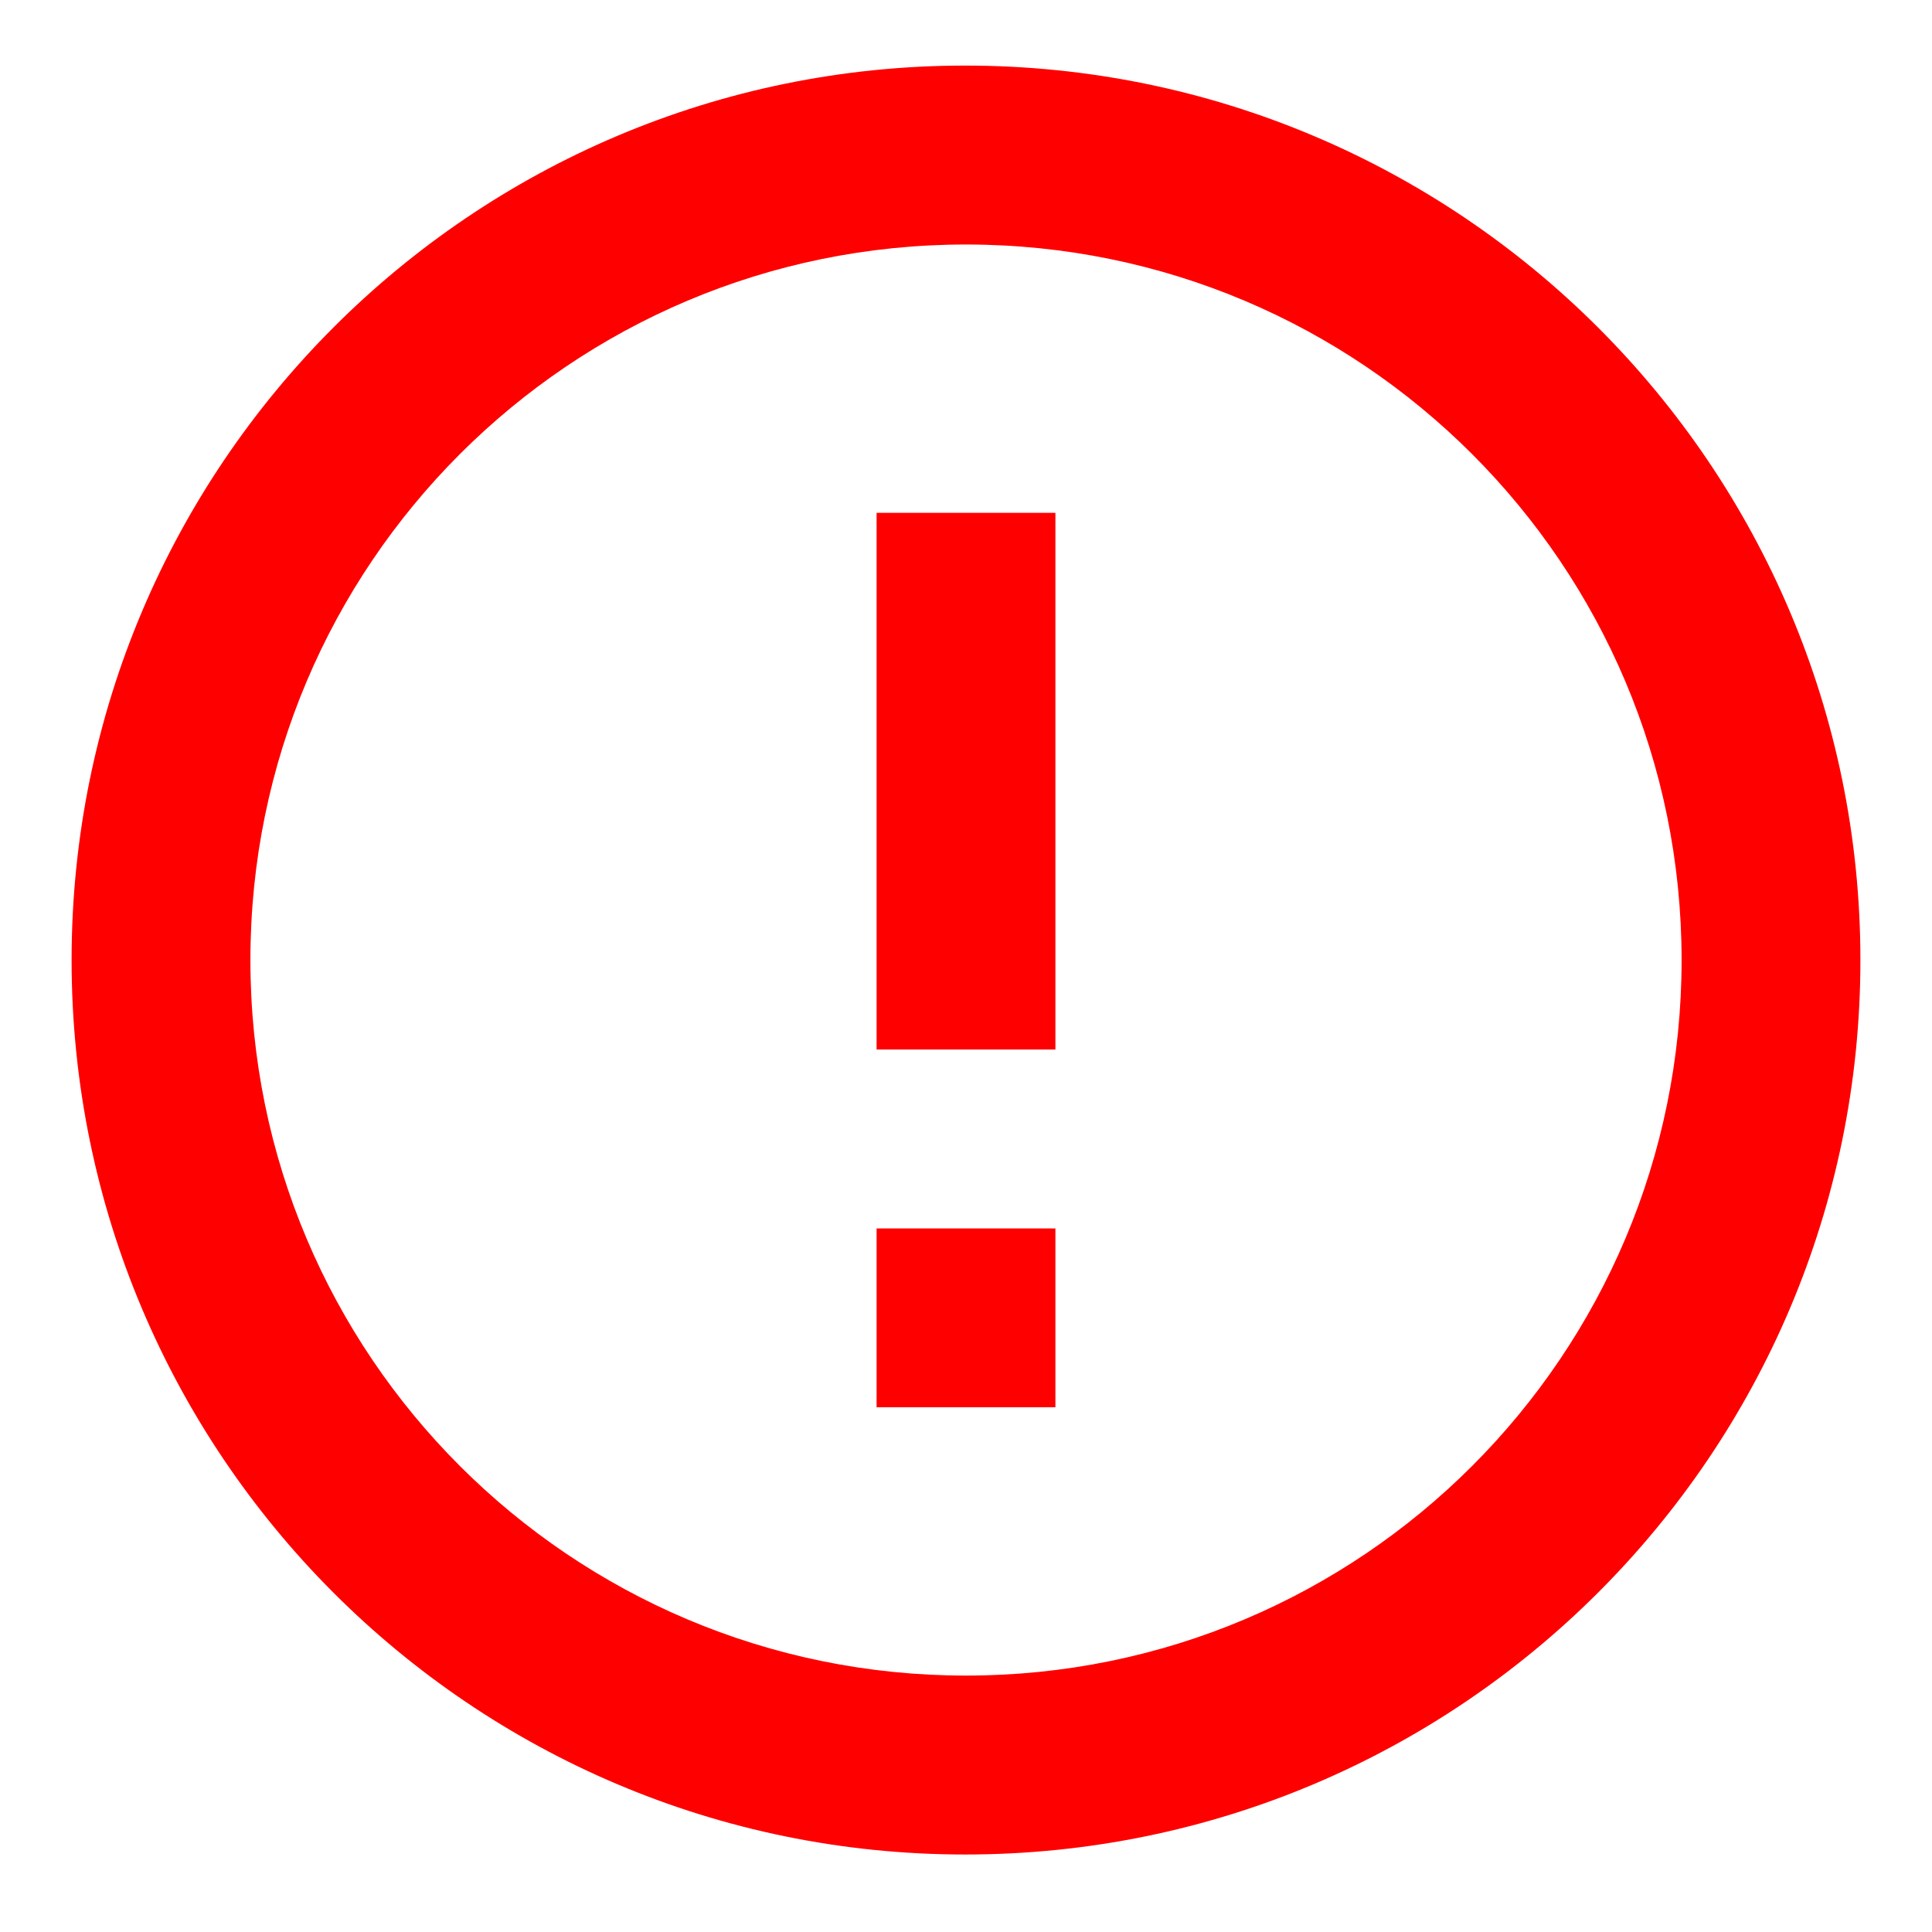 <svg width="18" height="18" viewBox="0 0 18 18" fill="none" xmlns="http://www.w3.org/2000/svg">
<path d="M8.167 11.445H9.833V13.111H8.167V11.445ZM8.167 4.778H9.833V9.778H8.167V4.778ZM8.992 0.611C4.392 0.611 0.667 4.345 0.667 8.945C0.667 13.545 4.392 17.278 8.992 17.278C13.6 17.278 17.333 13.545 17.333 8.945C17.333 4.345 13.6 0.611 8.992 0.611ZM9 15.611C5.317 15.611 2.333 12.628 2.333 8.945C2.333 5.261 5.317 2.278 9 2.278C12.683 2.278 15.667 5.261 15.667 8.945C15.667 12.628 12.683 15.611 9 15.611Z" fill="#FF0000"/>
</svg>

